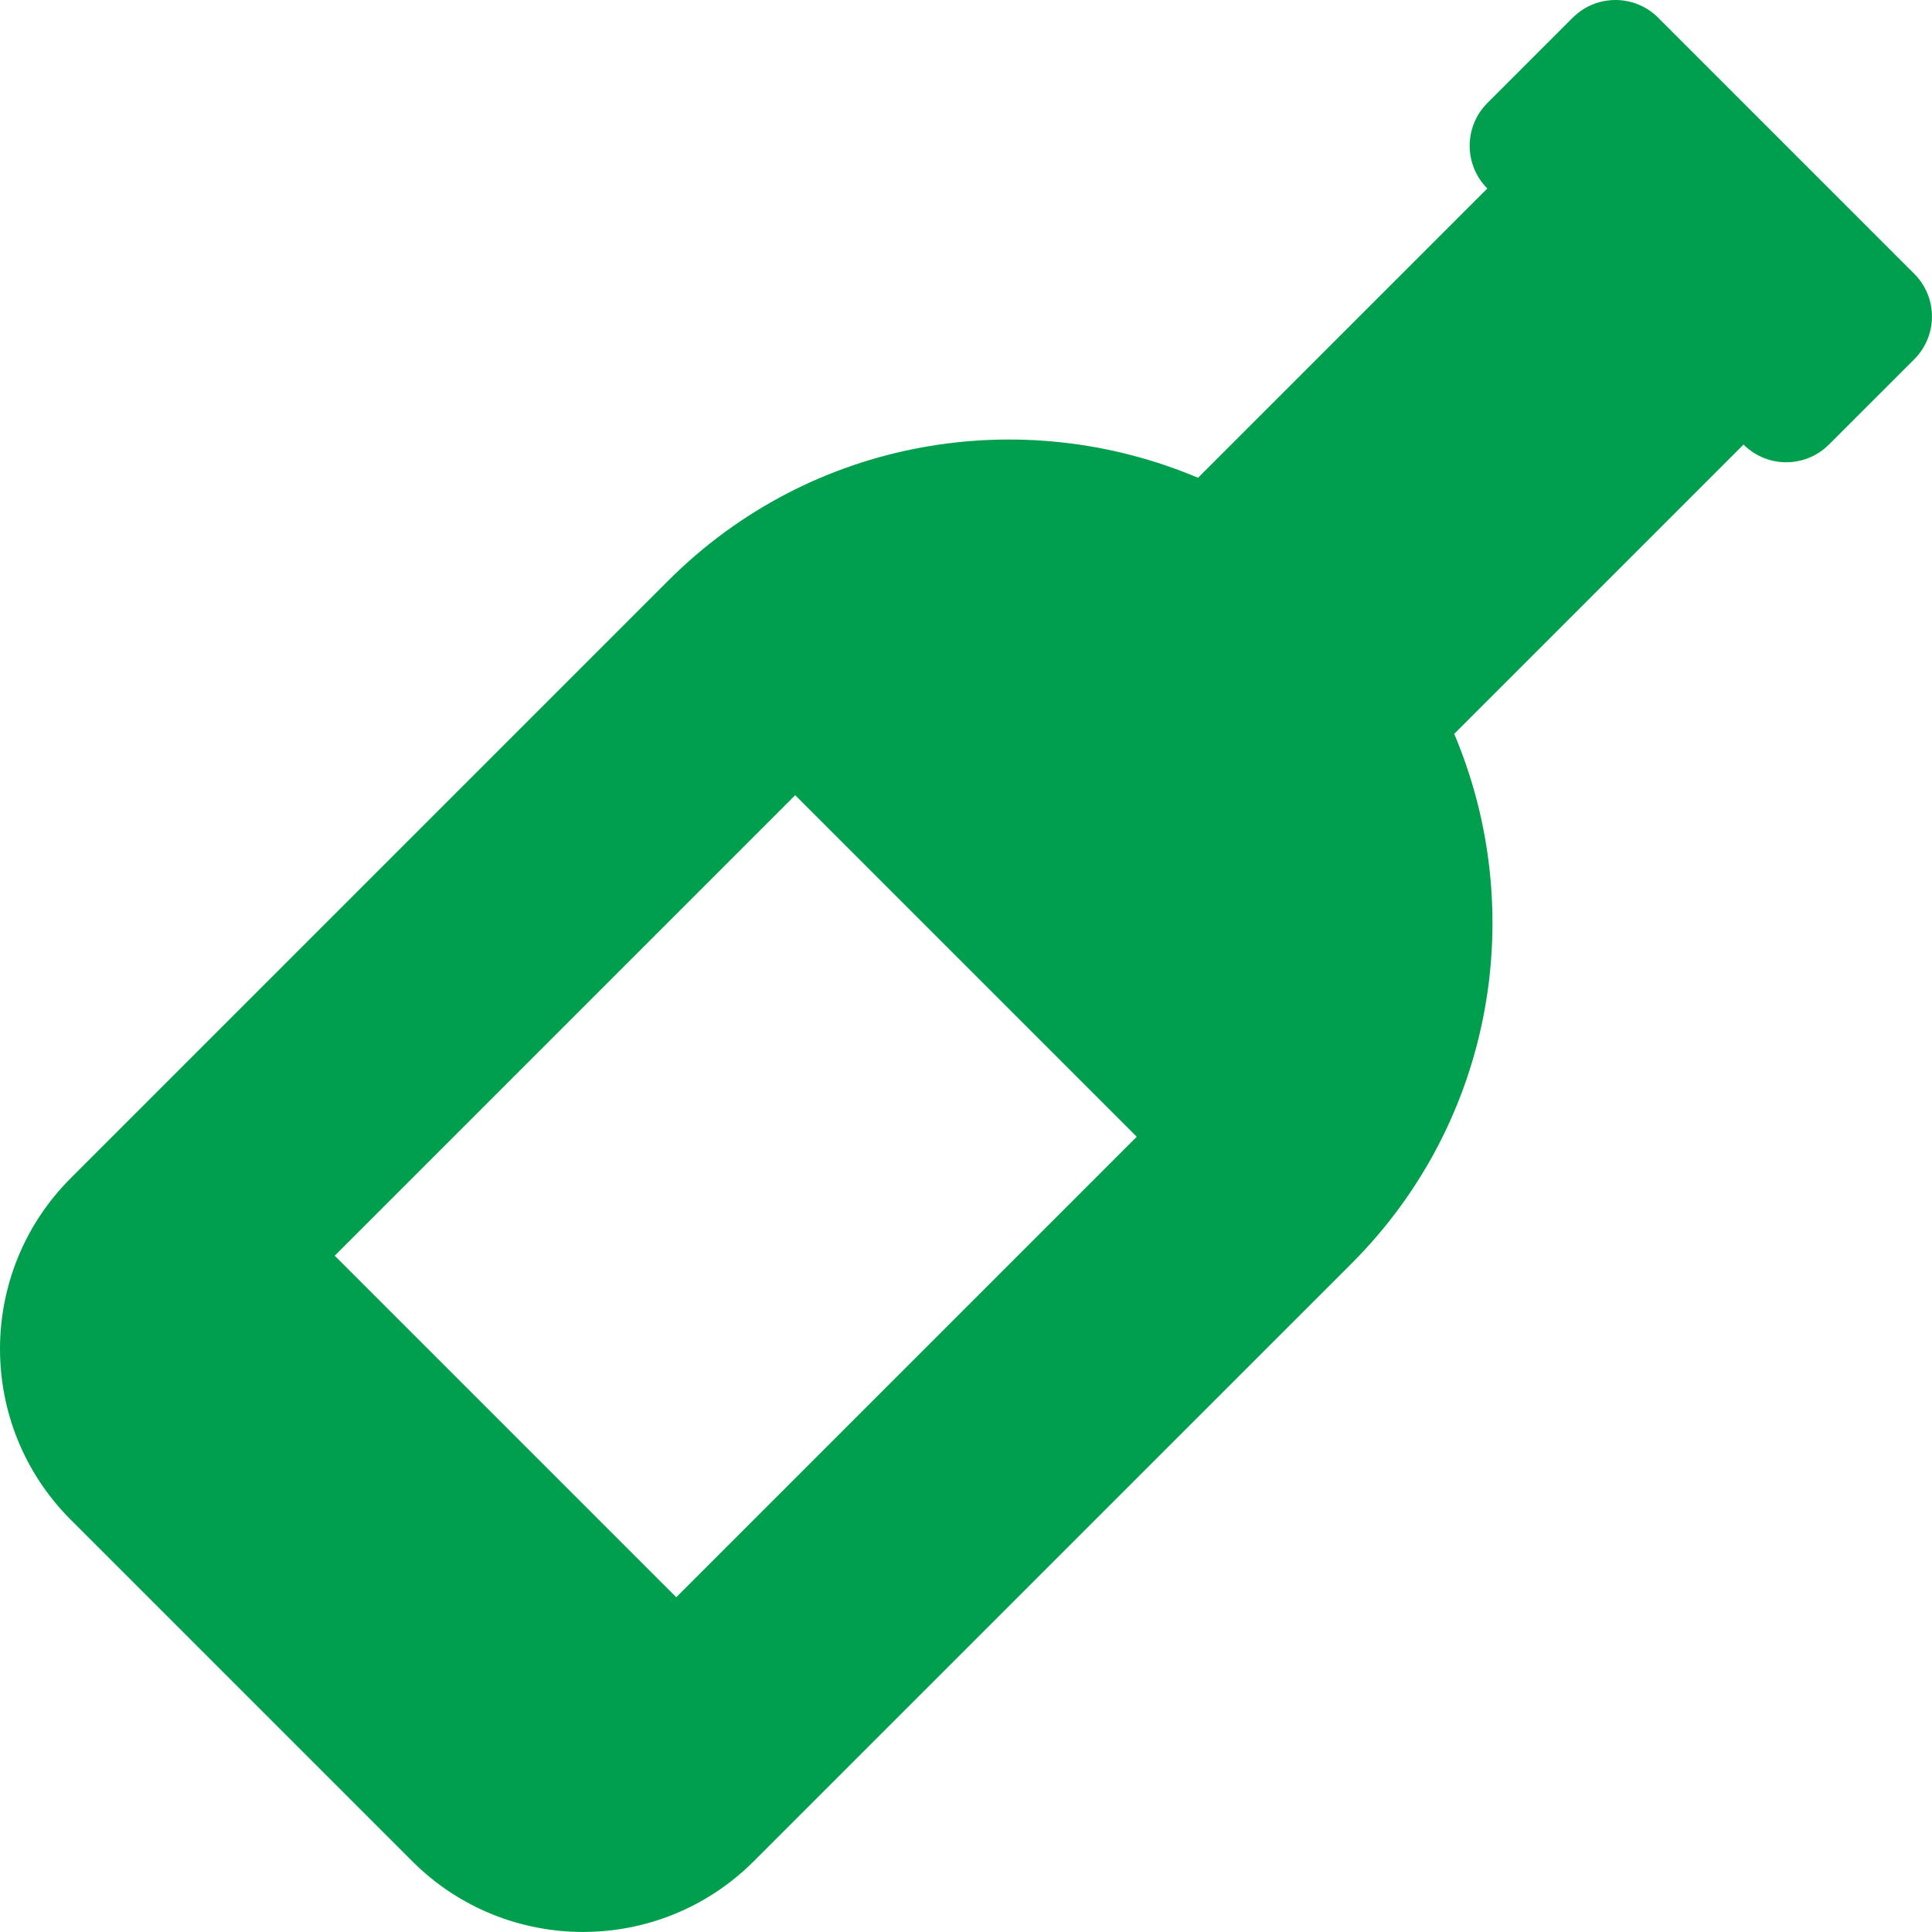 <svg width="40" height="40" viewBox="0 0 40 40" fill="none" xmlns="http://www.w3.org/2000/svg">
<g clip-path="url(#clip0_512_25850)">
<path d="M39.633 5.669L34.33 0.366C33.842 -0.122 33.05 -0.122 32.562 0.366L30.794 2.134C30.306 2.622 30.306 3.414 30.794 3.902L24.804 9.892C21.165 8.353 16.804 9.054 13.838 12.019L1.464 24.393C-0.488 26.345 -0.488 29.512 1.464 31.464L8.535 38.535C10.488 40.487 13.654 40.487 15.606 38.535L27.981 26.161C30.946 23.195 31.647 18.833 30.108 15.194L36.098 9.204C36.586 9.693 37.377 9.693 37.866 9.204L39.634 7.437C40.121 6.949 40.121 6.158 39.633 5.669ZM14.001 33.069L6.93 25.998L16.464 16.464L23.535 23.535L14.001 33.069Z" fill="#009f4d"/>
</g>
<defs>
<clipPath id="clip0_512_25850">
<rect width="40" height="40" fill="white"/>
</clipPath>
</defs>
</svg>
